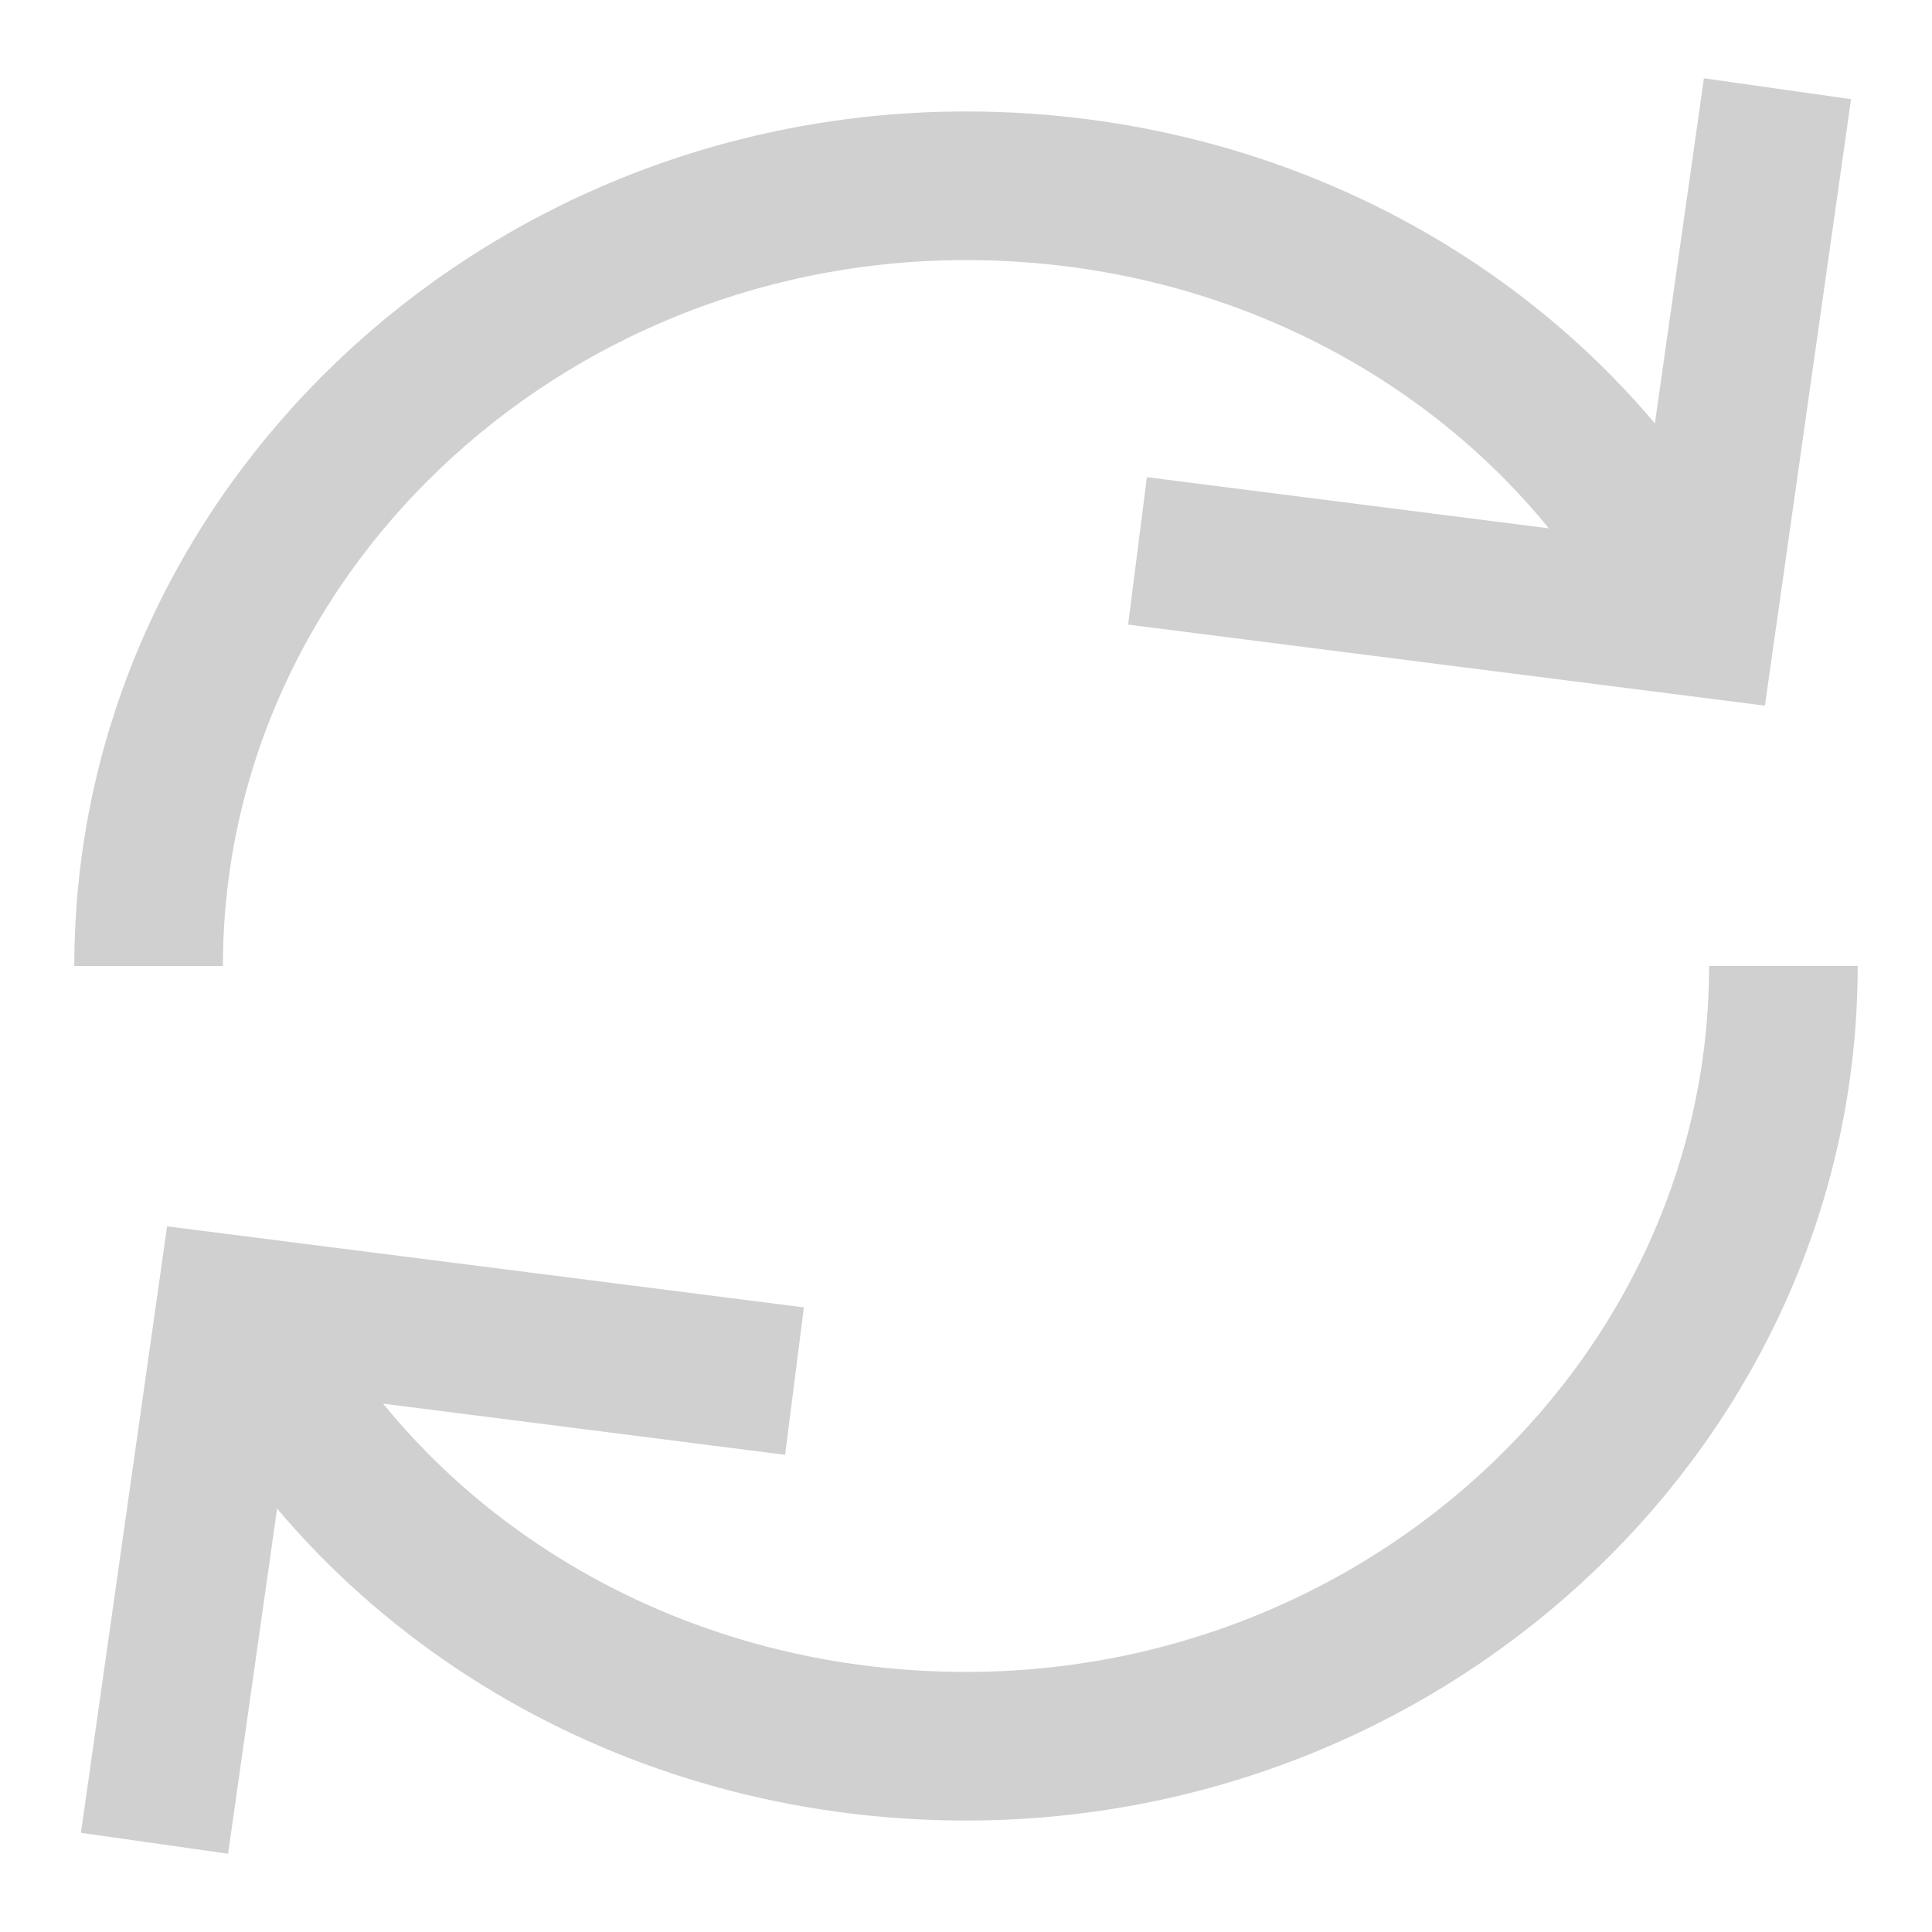 <?xml version="1.0" encoding="UTF-8"?>
<svg width="13px" height="13px" viewBox="0 0 13 13" version="1.1" xmlns="http://www.w3.org/2000/svg" xmlns:xlink="http://www.w3.org/1999/xlink">
    <!-- Generator: Sketch 40.1 (33804) - http://www.bohemiancoding.com/sketch -->
    <title>arrows-24px-outline-1_refresh-69</title>
    <desc>Created with Sketch.</desc>
    <defs></defs>
    <g id="Scan---Design-Exploration-(Modal)" stroke="none" stroke-width="1" fill="none" fill-rule="evenodd">
        <g id="Payment-Success-(Confirming)" transform="translate(-299, -454)" stroke="#D0D0D0">
            <g id="Group-2" transform="translate(293, 391)">
                <g id="Group-3" transform="translate(0, 57)">
                    <g id="arrows-24px-outline-1_refresh-69" transform="translate(7, 7)">
                        <g id="Group">
                            <path d="M0,5.5 C0,2.612 2.475,0.25 5.5,0.25 C7.645,0.25 9.515,1.405 10.395,3.138" id="Shape"></path>
                            <path d="M11,5.5 C11,8.387 8.525,10.75 5.5,10.75 C3.355,10.75 1.485,9.595 0.605,7.862" id="Shape"></path>
                            <polyline id="Shape" stroke-linecap="square" points="10.89 0.092 10.45 3.19 7.15 2.77"></polyline>
                            <polyline id="Shape" stroke-linecap="square" points="0.11 10.908 0.55 7.81 3.85 8.23"></polyline>
                        </g>
                    </g>
                </g>
            </g>
        </g>
    </g>
</svg>